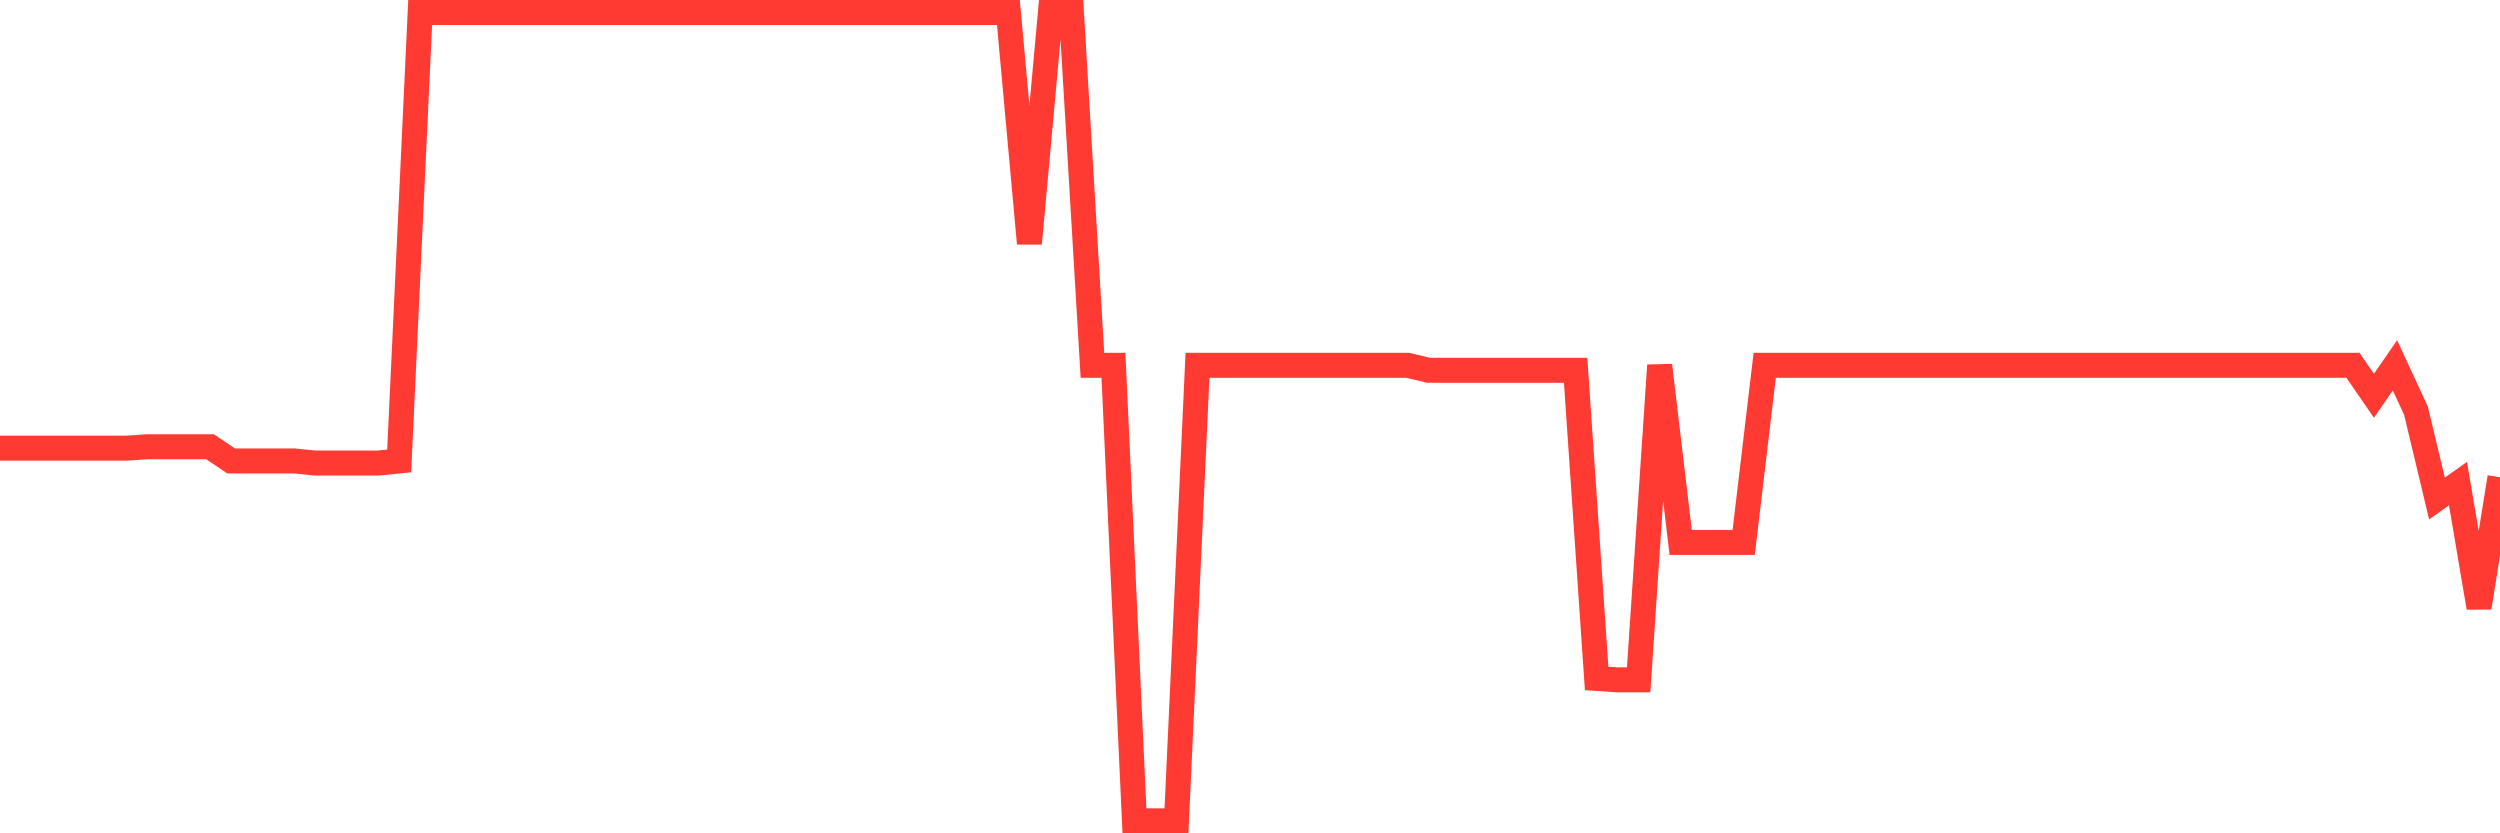 <svg
  xmlns="http://www.w3.org/2000/svg"
  xmlns:xlink="http://www.w3.org/1999/xlink"
  width="120"
  height="40"
  viewBox="0 0 120 40"
  preserveAspectRatio="none"
>
  <polyline
    points="0,21.513 1.008,21.513 2.017,21.513 3.025,21.513 4.034,21.513 5.042,21.513 6.05,21.513 7.059,21.445 8.067,21.445 9.076,21.445 10.084,21.445 11.092,22.125 12.101,22.125 13.109,22.125 14.118,22.125 15.126,22.227 16.134,22.227 17.143,22.227 18.151,22.227 19.16,22.125 20.168,0.6 21.176,0.6 22.185,0.6 23.193,0.6 24.202,0.6 25.21,0.6 26.218,0.6 27.227,0.6 28.235,0.6 29.244,0.6 30.252,0.6 31.261,0.6 32.269,0.6 33.277,0.6 34.286,0.6 35.294,0.6 36.303,0.6 37.311,0.6 38.319,0.6 39.328,0.6 40.336,0.6 41.345,0.6 42.353,0.6 43.361,0.6 44.37,0.6 45.378,0.6 46.387,0.6 47.395,0.6 48.403,0.6 49.412,11.686 50.42,0.6 51.429,0.6 52.437,17.535 53.445,17.535 54.454,39.4 55.462,39.4 56.471,39.4 57.479,17.535 58.487,17.535 59.496,17.535 60.504,17.535 61.513,17.535 62.521,17.535 63.529,17.535 64.538,17.535 65.546,17.535 66.555,17.535 67.563,17.535 68.571,17.773 69.58,17.773 70.588,17.773 71.597,17.773 72.605,17.773 73.613,17.773 74.622,17.773 75.63,17.773 76.639,32.565 77.647,32.633 78.655,32.633 79.664,17.535 80.672,26.036 81.681,26.036 82.689,26.036 83.697,26.036 84.706,17.535 85.714,17.535 86.723,17.535 87.731,17.535 88.739,17.535 89.748,17.535 90.756,17.535 91.765,17.535 92.773,17.535 93.782,17.535 94.79,17.535 95.798,17.535 96.807,17.535 97.815,17.535 98.824,17.535 99.832,17.535 100.84,17.535 101.849,17.535 102.857,17.535 103.866,17.535 104.874,17.535 105.882,17.535 106.891,17.535 107.899,17.535 108.908,17.535 109.916,17.535 110.924,17.535 111.933,17.535 112.941,17.535 113.95,18.997 114.958,17.535 115.966,19.711 116.975,23.928 117.983,23.213 118.992,29.164 120,22.907"
    fill="none"
    stroke="#ff3a33"
    stroke-width="1.2"
  >
  </polyline>
</svg>